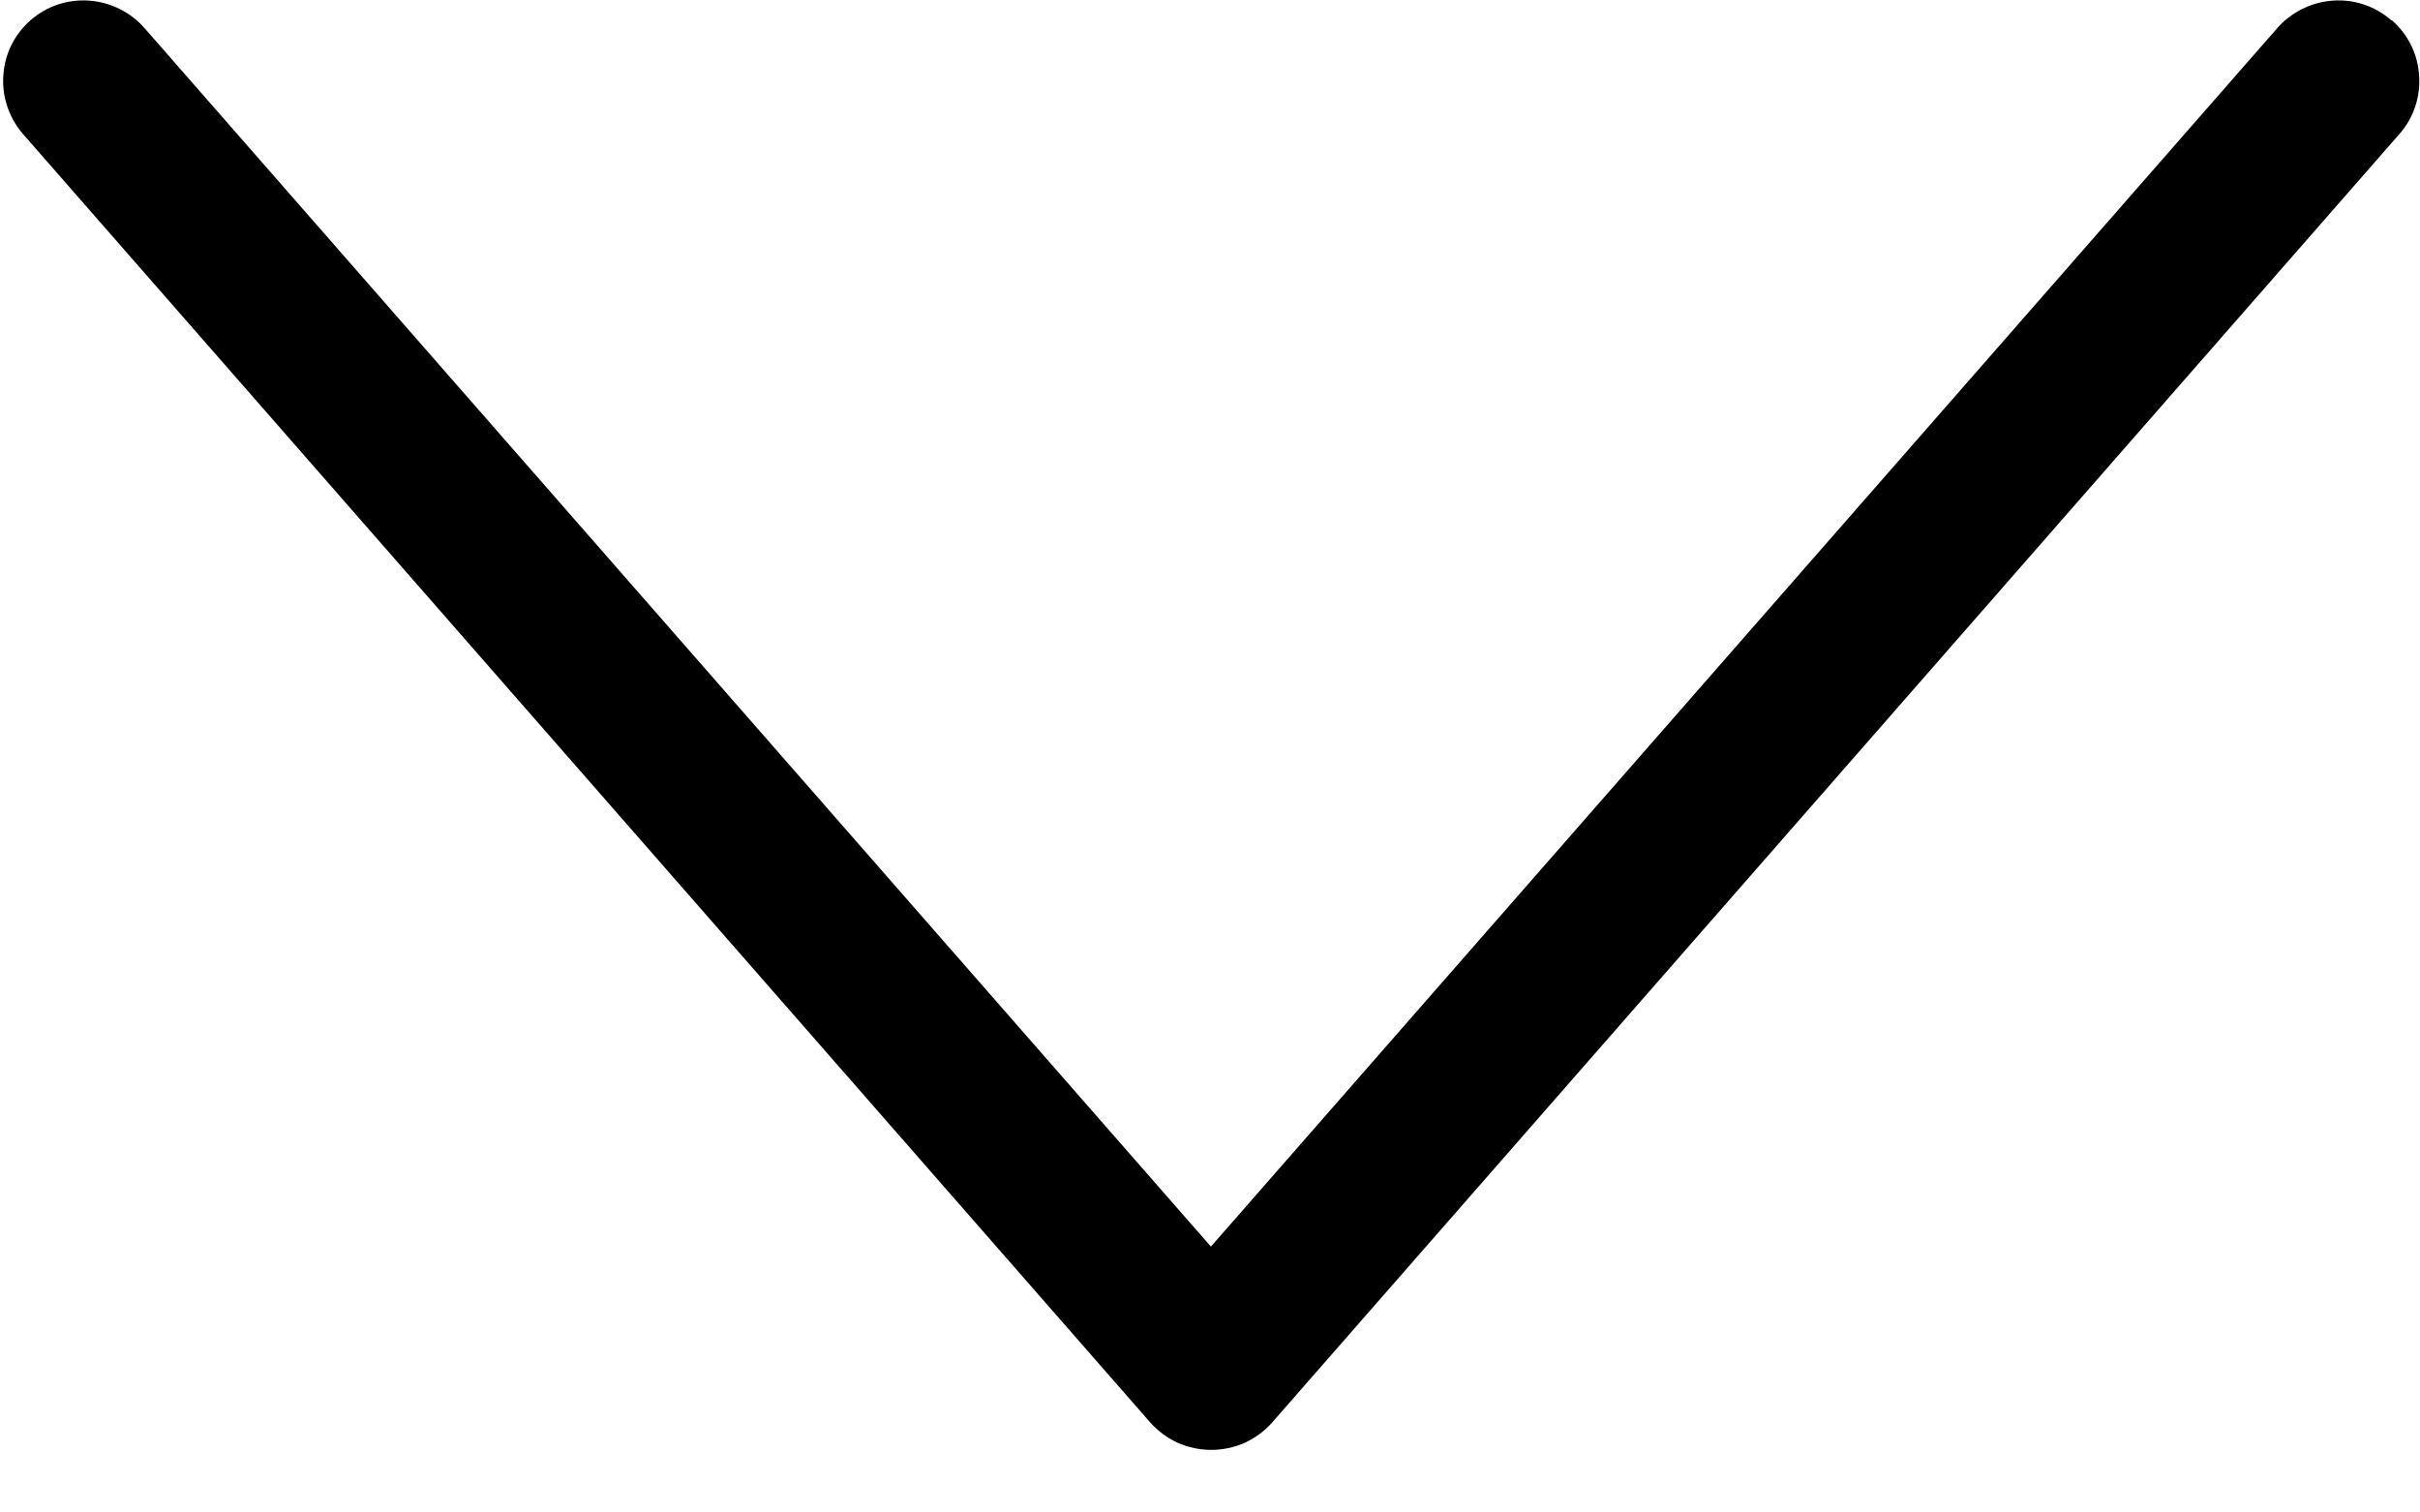 <?xml version="1.0" encoding="utf-8"?>
<svg xmlns="http://www.w3.org/2000/svg" fill="none" height="100%" overflow="visible" preserveAspectRatio="none" style="display: block;" viewBox="0 0 8 5" width="100%">
<g id="SVG">
<path clip-rule="evenodd" d="M7.905 0.067C7.852 0.02 7.782 -0.003 7.712 0.002C7.642 0.007 7.576 0.039 7.529 0.092L4.003 4.121L0.477 0.092C0.43 0.039 0.364 0.007 0.294 0.002C0.224 -0.003 0.154 0.02 0.101 0.067C0.048 0.113 0.015 0.179 0.011 0.25C0.006 0.32 0.03 0.39 0.076 0.443L3.803 4.703C3.828 4.731 3.859 4.754 3.894 4.77C3.929 4.785 3.966 4.793 4.004 4.793C4.042 4.793 4.08 4.785 4.114 4.77C4.149 4.754 4.18 4.731 4.205 4.703L7.932 0.443C7.979 0.39 8.002 0.32 7.997 0.25C7.993 0.179 7.96 0.113 7.907 0.067H7.905Z" fill="black" fill-rule="evenodd" id="Vector"/>
</g>
</svg>